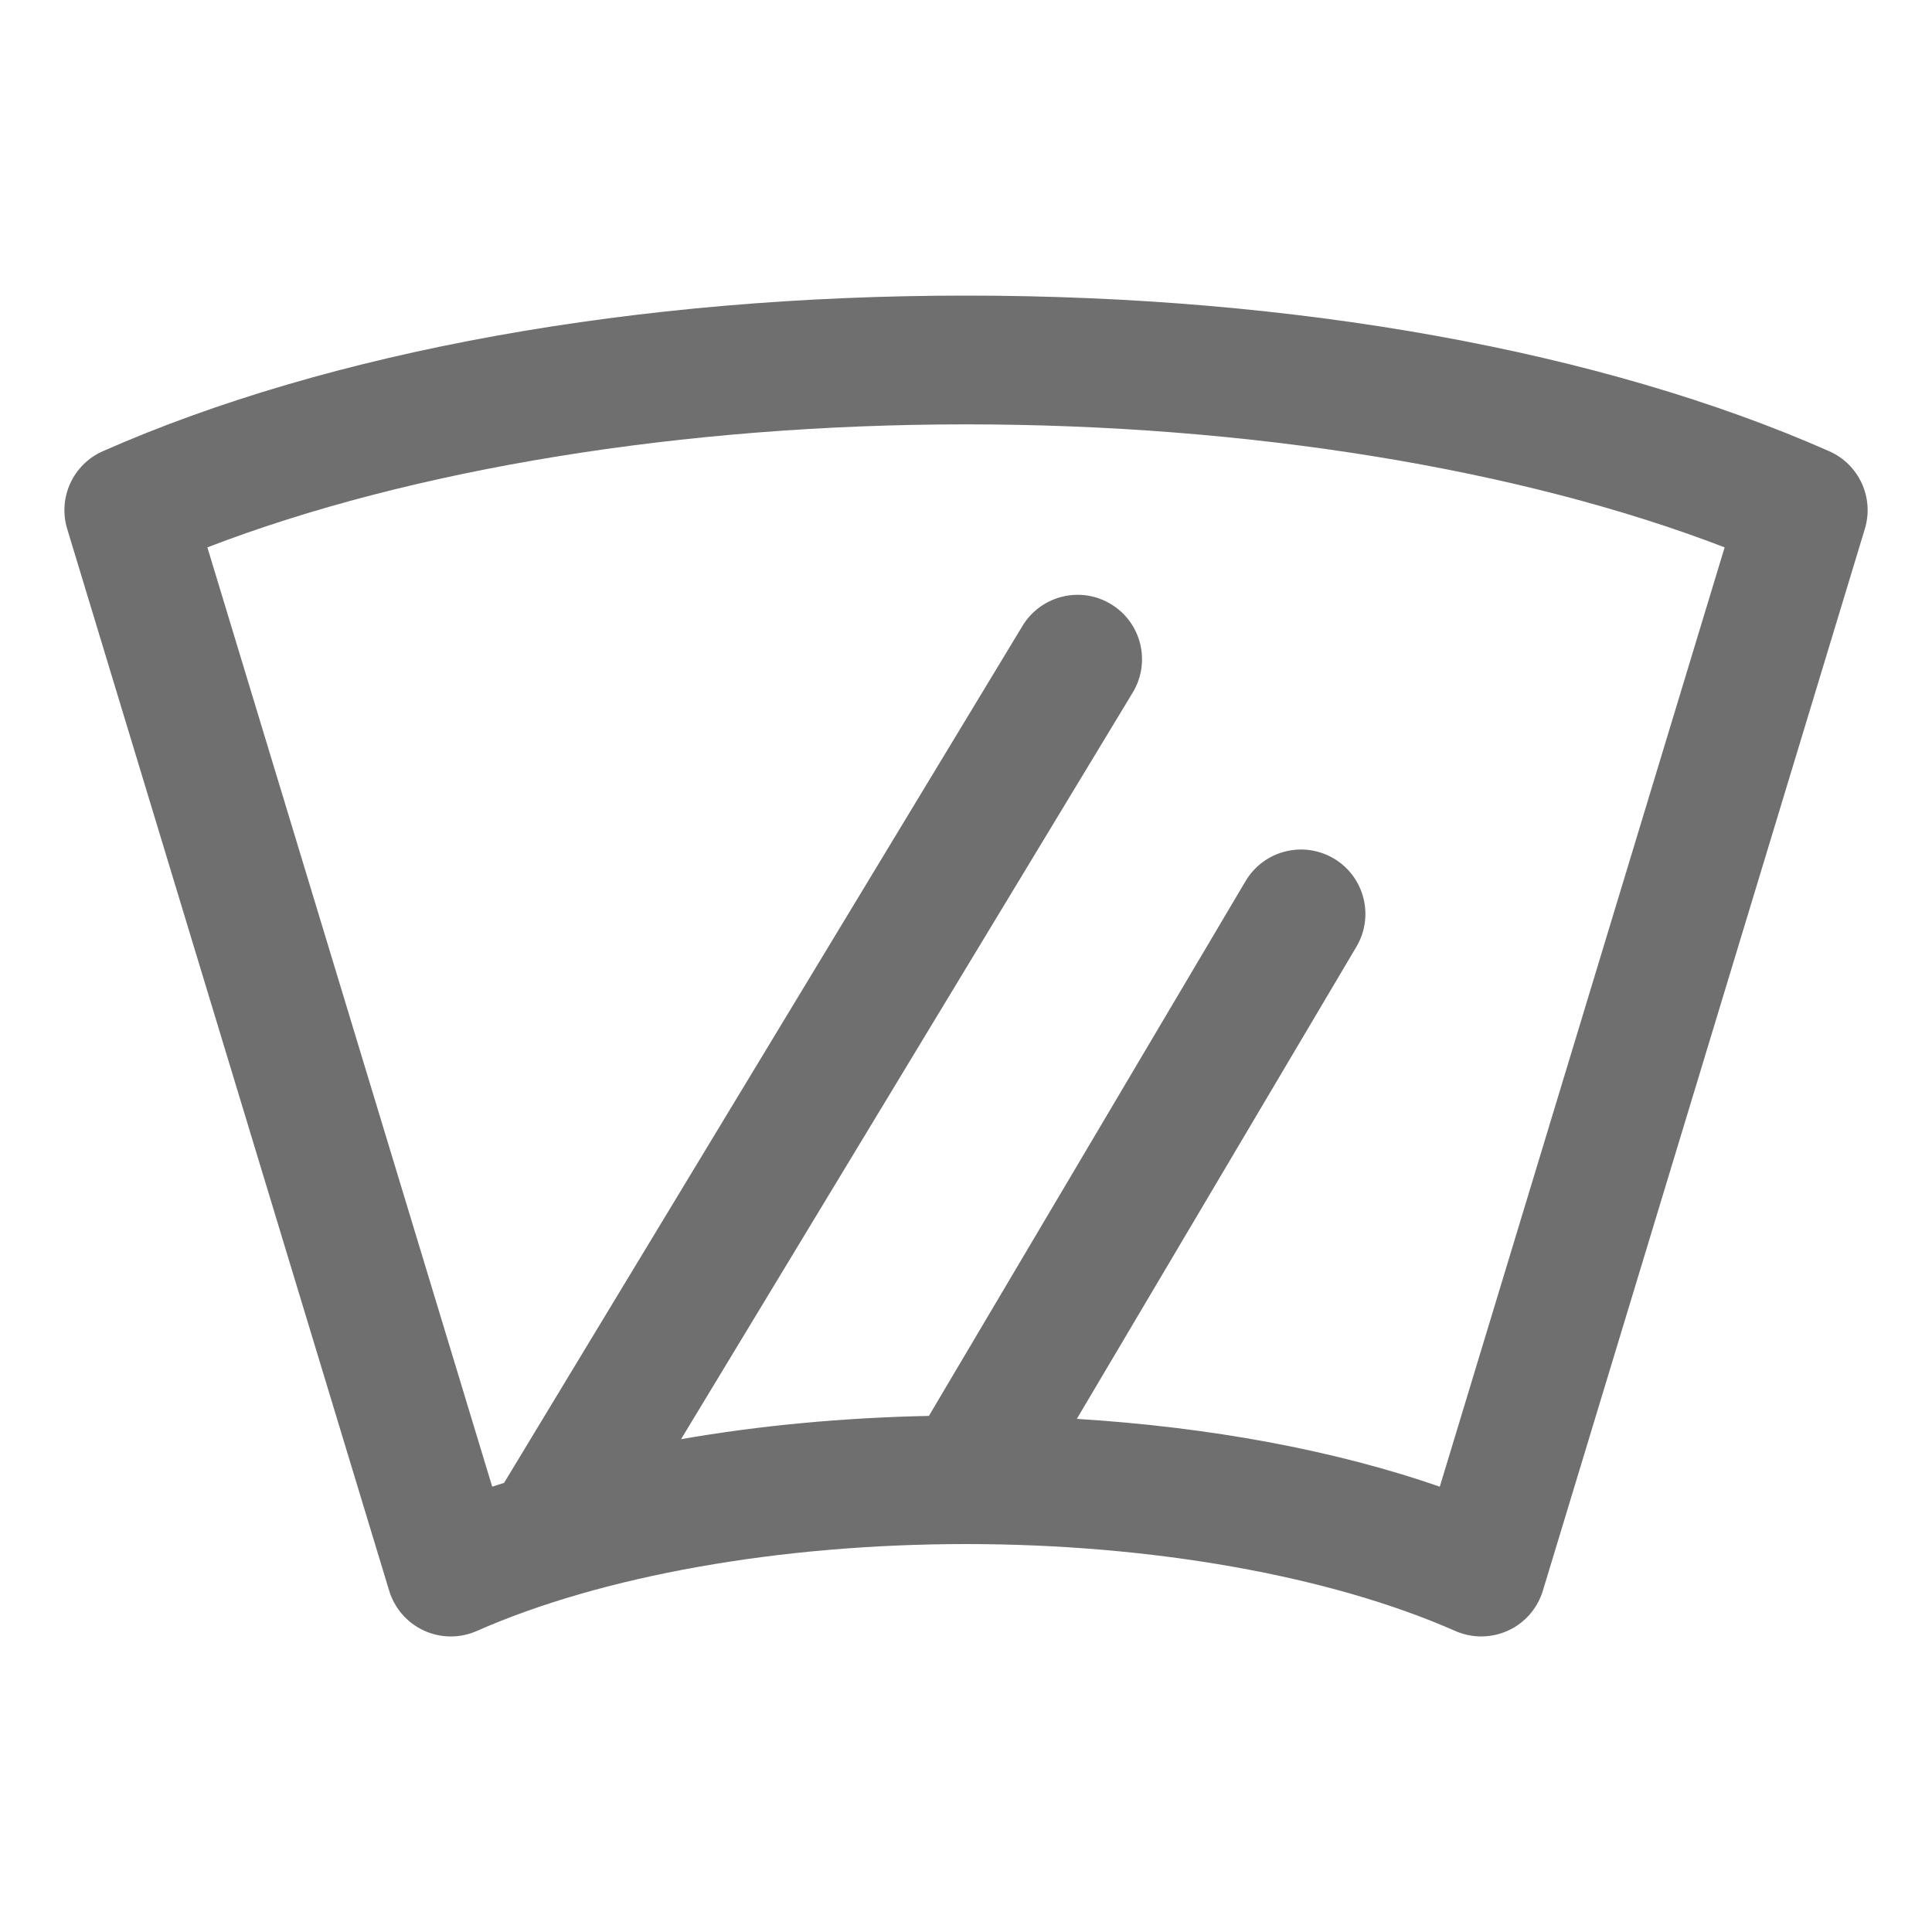 <svg width="60" height="60" viewBox="0 0 60 60" fill="none" xmlns="http://www.w3.org/2000/svg">
<path d="M56.808 14.013C49.75 10.897 40.229 9.18 30 9.18C19.772 9.18 10.252 10.897 3.193 14.013C2.268 14.422 1.794 15.455 2.086 16.423L12.086 49.401C12.253 49.949 12.646 50.4 13.166 50.639C13.687 50.878 14.284 50.883 14.808 50.651C18.694 48.935 24.231 47.952 30 47.952C35.769 47.952 41.306 48.936 45.193 50.651C45.45 50.764 45.726 50.821 46.001 50.821C46.285 50.821 46.571 50.76 46.836 50.639C47.356 50.4 47.749 49.949 47.915 49.401L57.915 16.423C58.208 15.455 57.733 14.422 56.808 14.013ZM44.714 46.17C41.457 45.04 37.588 44.322 33.442 44.064L42.125 29.401C42.687 28.451 42.373 27.224 41.423 26.662C40.473 26.099 39.245 26.413 38.682 27.364L28.848 43.972C26.165 44.028 23.574 44.273 21.151 44.695L35.178 21.508C35.75 20.564 35.447 19.333 34.502 18.762C33.558 18.189 32.328 18.493 31.755 19.437L15.654 46.053C15.534 46.093 15.405 46.129 15.286 46.17L6.44 16.999C12.772 14.561 21.233 13.179 30 13.179C38.767 13.179 47.228 14.561 53.56 16.999L44.714 46.17Z" fill="#6F6F6F"/>
</svg>
